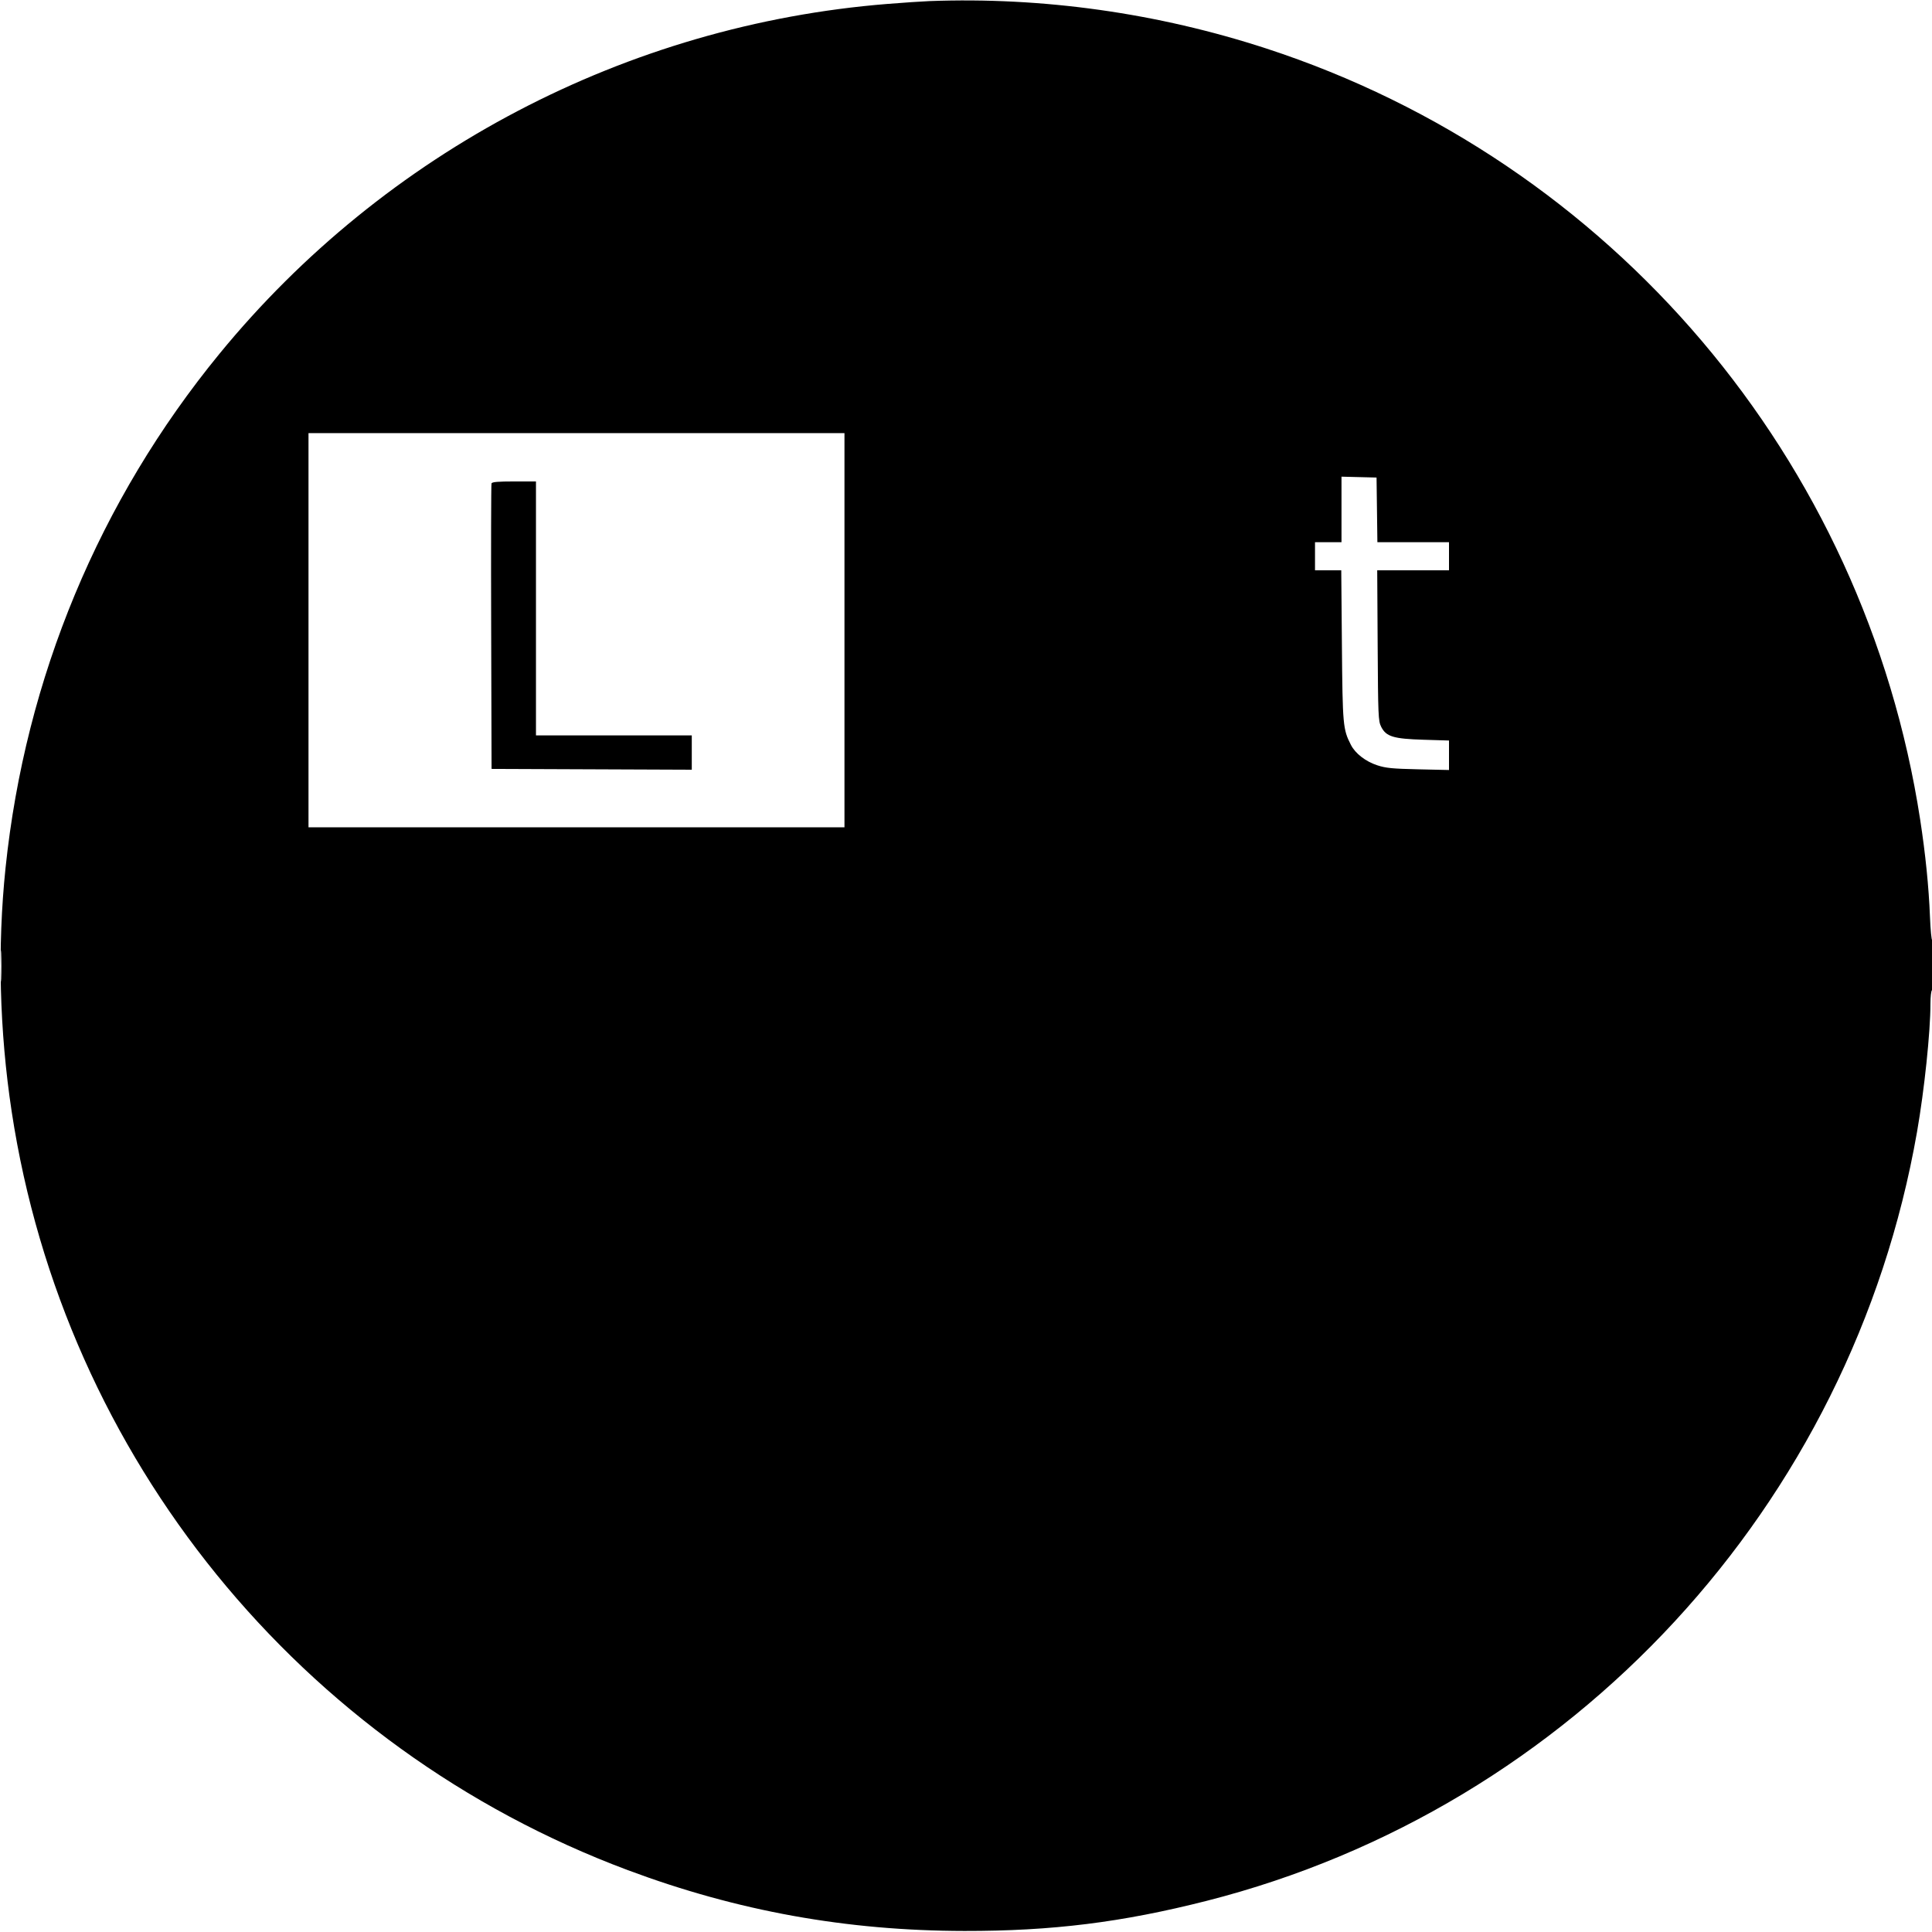 <svg xmlns="http://www.w3.org/2000/svg" width="1240" height="1240"><path d="M596.5.701c-4.4.164-16.55.984-27 1.823C402.549 15.922 247.173 97.3 140.905 227 63.66 321.278 16.279 435.121 3.561 557c-5.306 50.855-3.953 104.529 3.945 156.5C41.207 935.257 192.713 1121.747 403 1200.317c70.261 26.252 140.316 38.905 216 39.013 56.242.08 101.109-5.5 155.5-19.337 234.792-59.733 413.998-253.73 455.892-493.517 4.712-26.974 8.608-64.135 8.608-82.117 0-4.532.45-8.519 1-8.859.599-.37 1-7.03 1-16.618 0-8.8-.38-15.765-.845-15.478-.464.287-1.125-6.549-1.467-15.191-.754-19.049-2.886-40.139-6.288-62.213-35.64-231.236-197.822-422.483-419.664-494.87C742.91 8.346 669.292-2.014 596.5.701M198 404.5V531h344V278H198v126.5m663-77.533V348h-17v18h16.848l.417 48.25c.443 51.429.658 53.799 5.786 63.849 2.811 5.512 9.454 10.652 16.907 13.084 5.514 1.8 9.644 2.205 26.292 2.58l19.75.446V475.28l-16.275-.494c-19.496-.591-24.129-2.017-27.297-8.401-1.811-3.648-1.945-6.822-2.214-52.135l-.287-48.25H930v-18h-45.959l-.271-20.75-.27-20.75-11.25-.283-11.25-.283v21.033M315.461 310.25c-.263.688-.361 42.2-.219 92.25l.258 91 64.25.257 64.25.258V472H344V309h-14.031c-10.305 0-14.158.332-14.508 1.25M.407 620c0 9.075.152 12.788.337 8.25.185-4.538.185-11.962 0-16.5s-.337-.825-.337 8.25" fill="undefined" fill-rule="evenodd"/></svg>